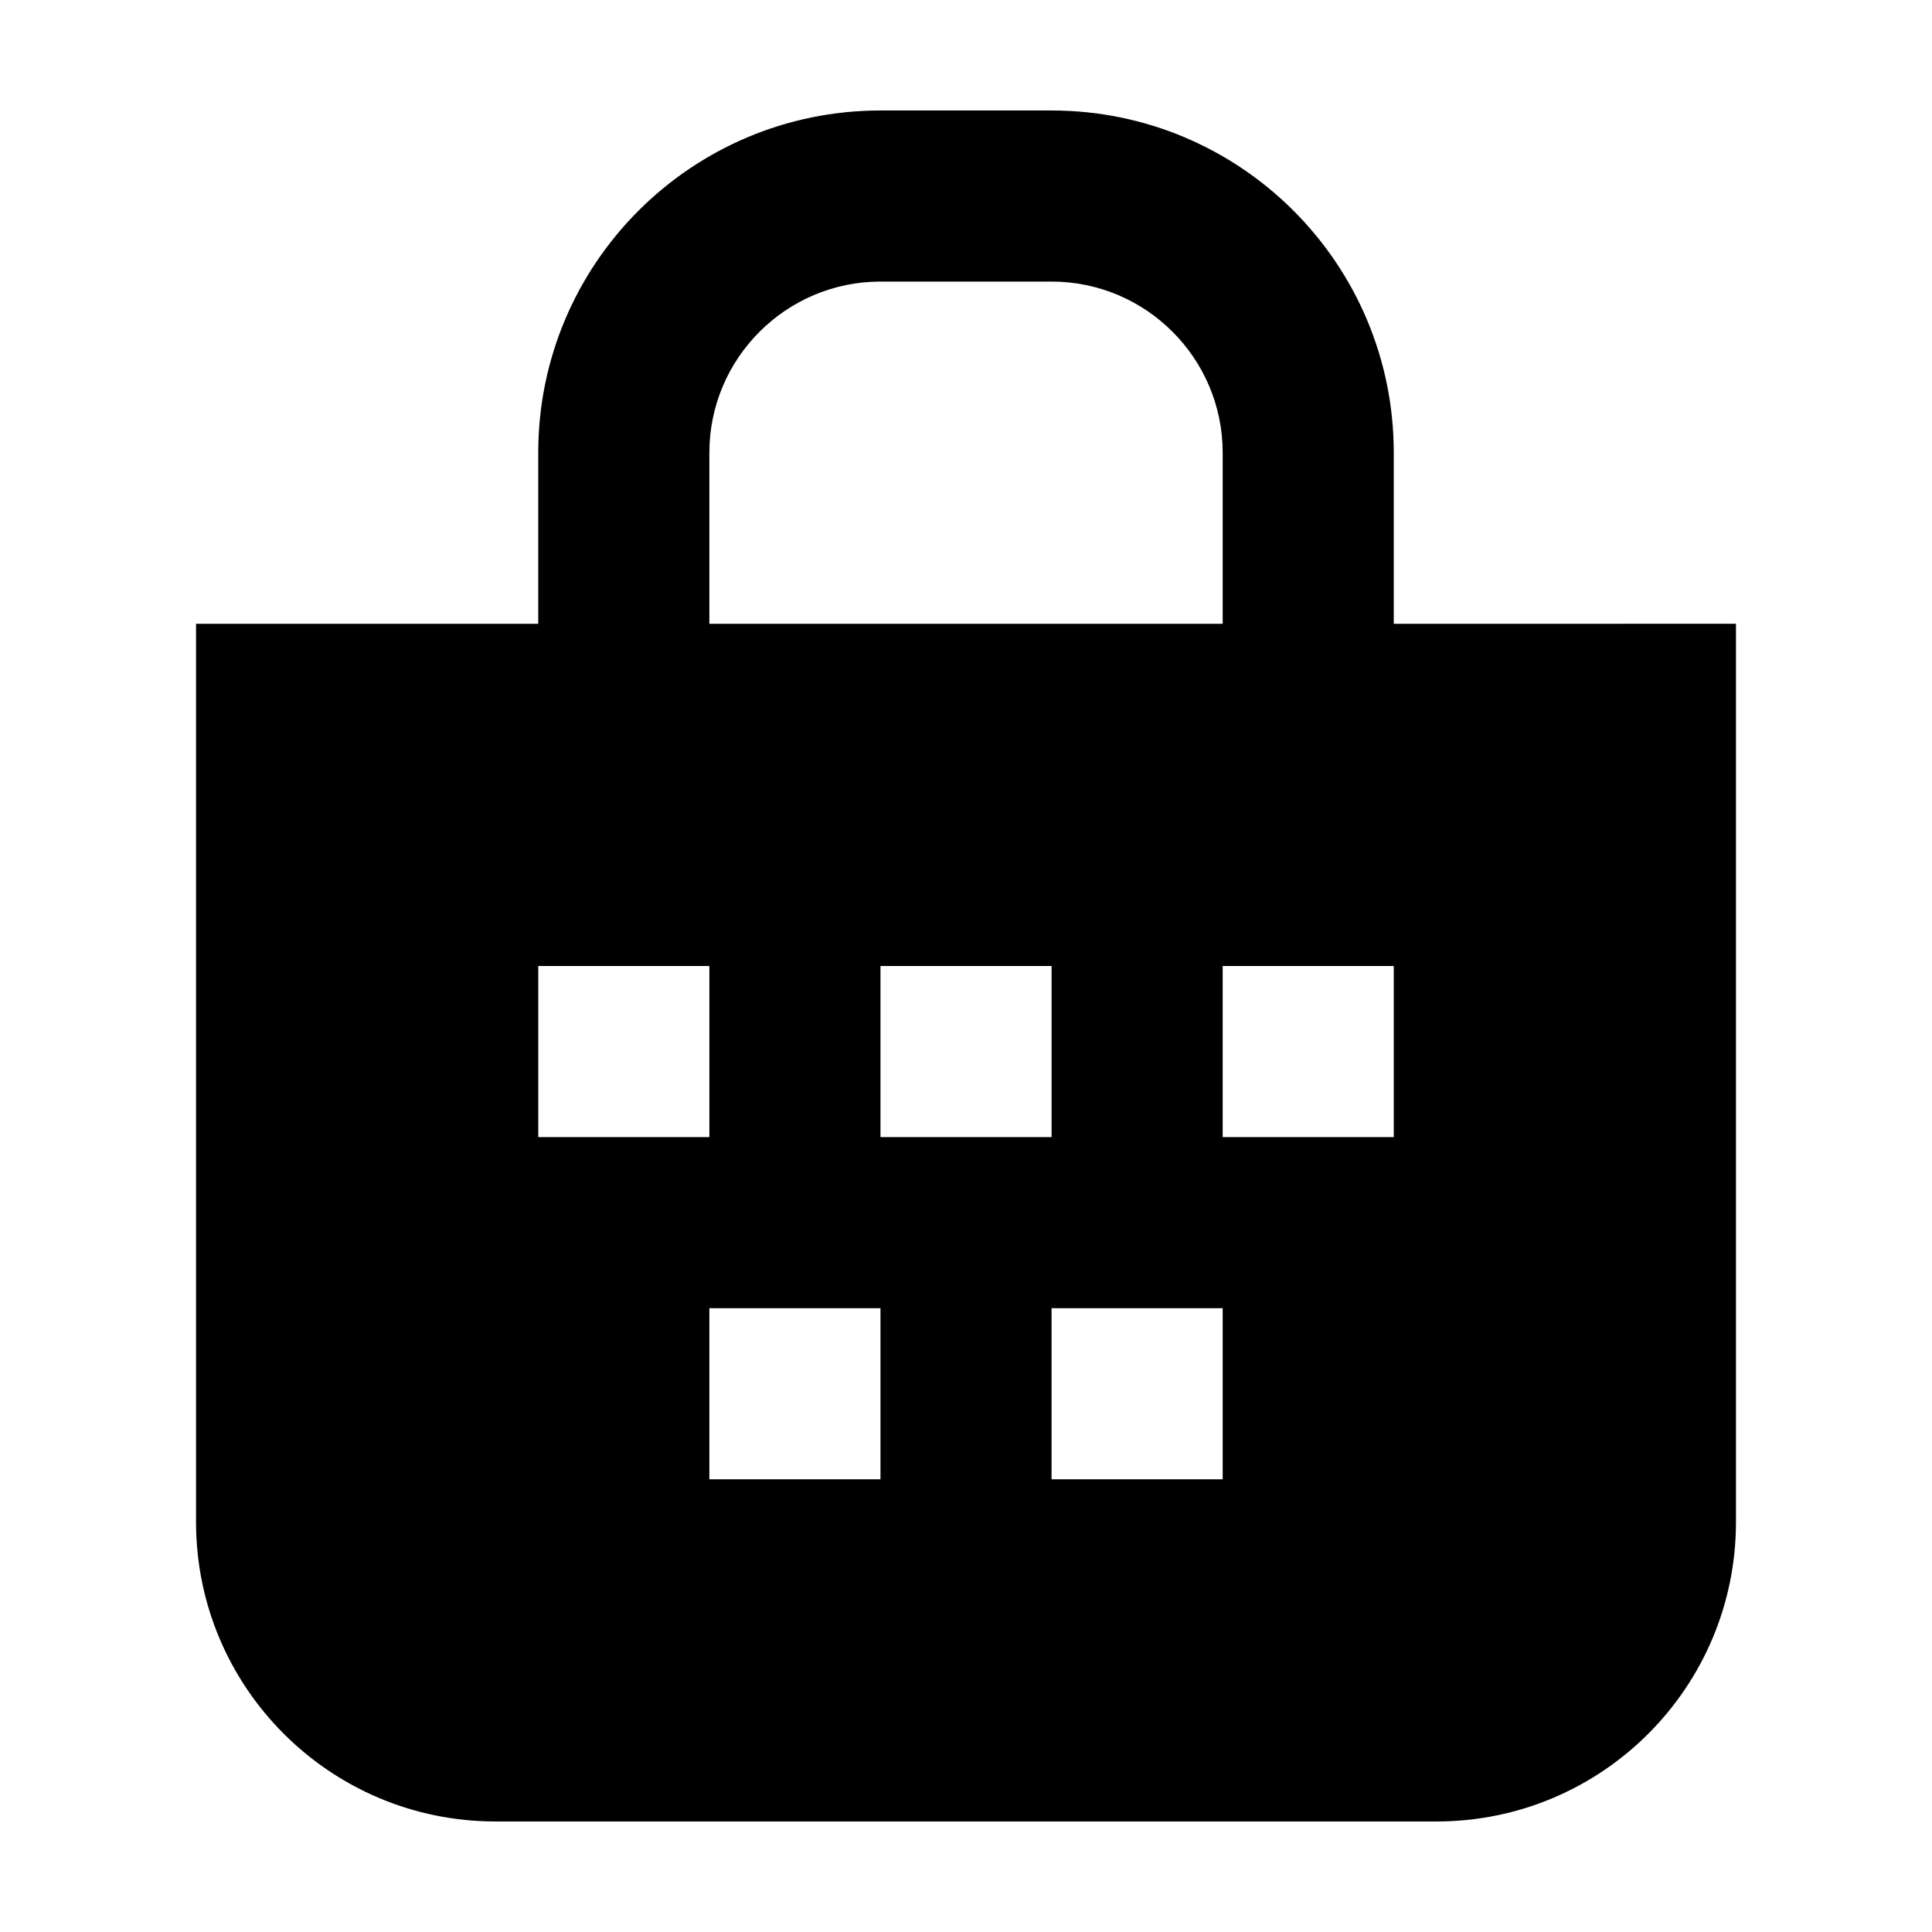<?xml version="1.0" encoding="UTF-8"?>
<!-- Uploaded to: SVG Repo, www.svgrepo.com, Generator: SVG Repo Mixer Tools -->
<svg fill="#000000" width="800px" height="800px" version="1.1" viewBox="144 144 512 512" xmlns="http://www.w3.org/2000/svg">
 <path d="m513.36 309.31v-45.344c0-50.078-40.598-90.688-90.688-90.688h-45.344c-50.078 0-90.688 40.605-90.688 90.688v45.344h-90.688v238.05c0.008 43.824 35.531 79.348 79.355 79.348h249.39c43.828 0 79.352-35.523 79.352-79.352v-238.05zm-181.37-45.344c0-25.008 20.348-45.344 45.344-45.344h45.344c25.008 0 45.344 20.332 45.344 45.344v45.344h-136.03zm-45.344 136.03h45.344v45.344h-45.344zm90.688 136.03h-45.344v-45.344h45.344zm0-136.03h45.344v45.344h-45.344zm90.684 136.03h-45.344v-45.344h45.344zm45.344-90.688h-45.344v-45.344h45.344z"/>
</svg>